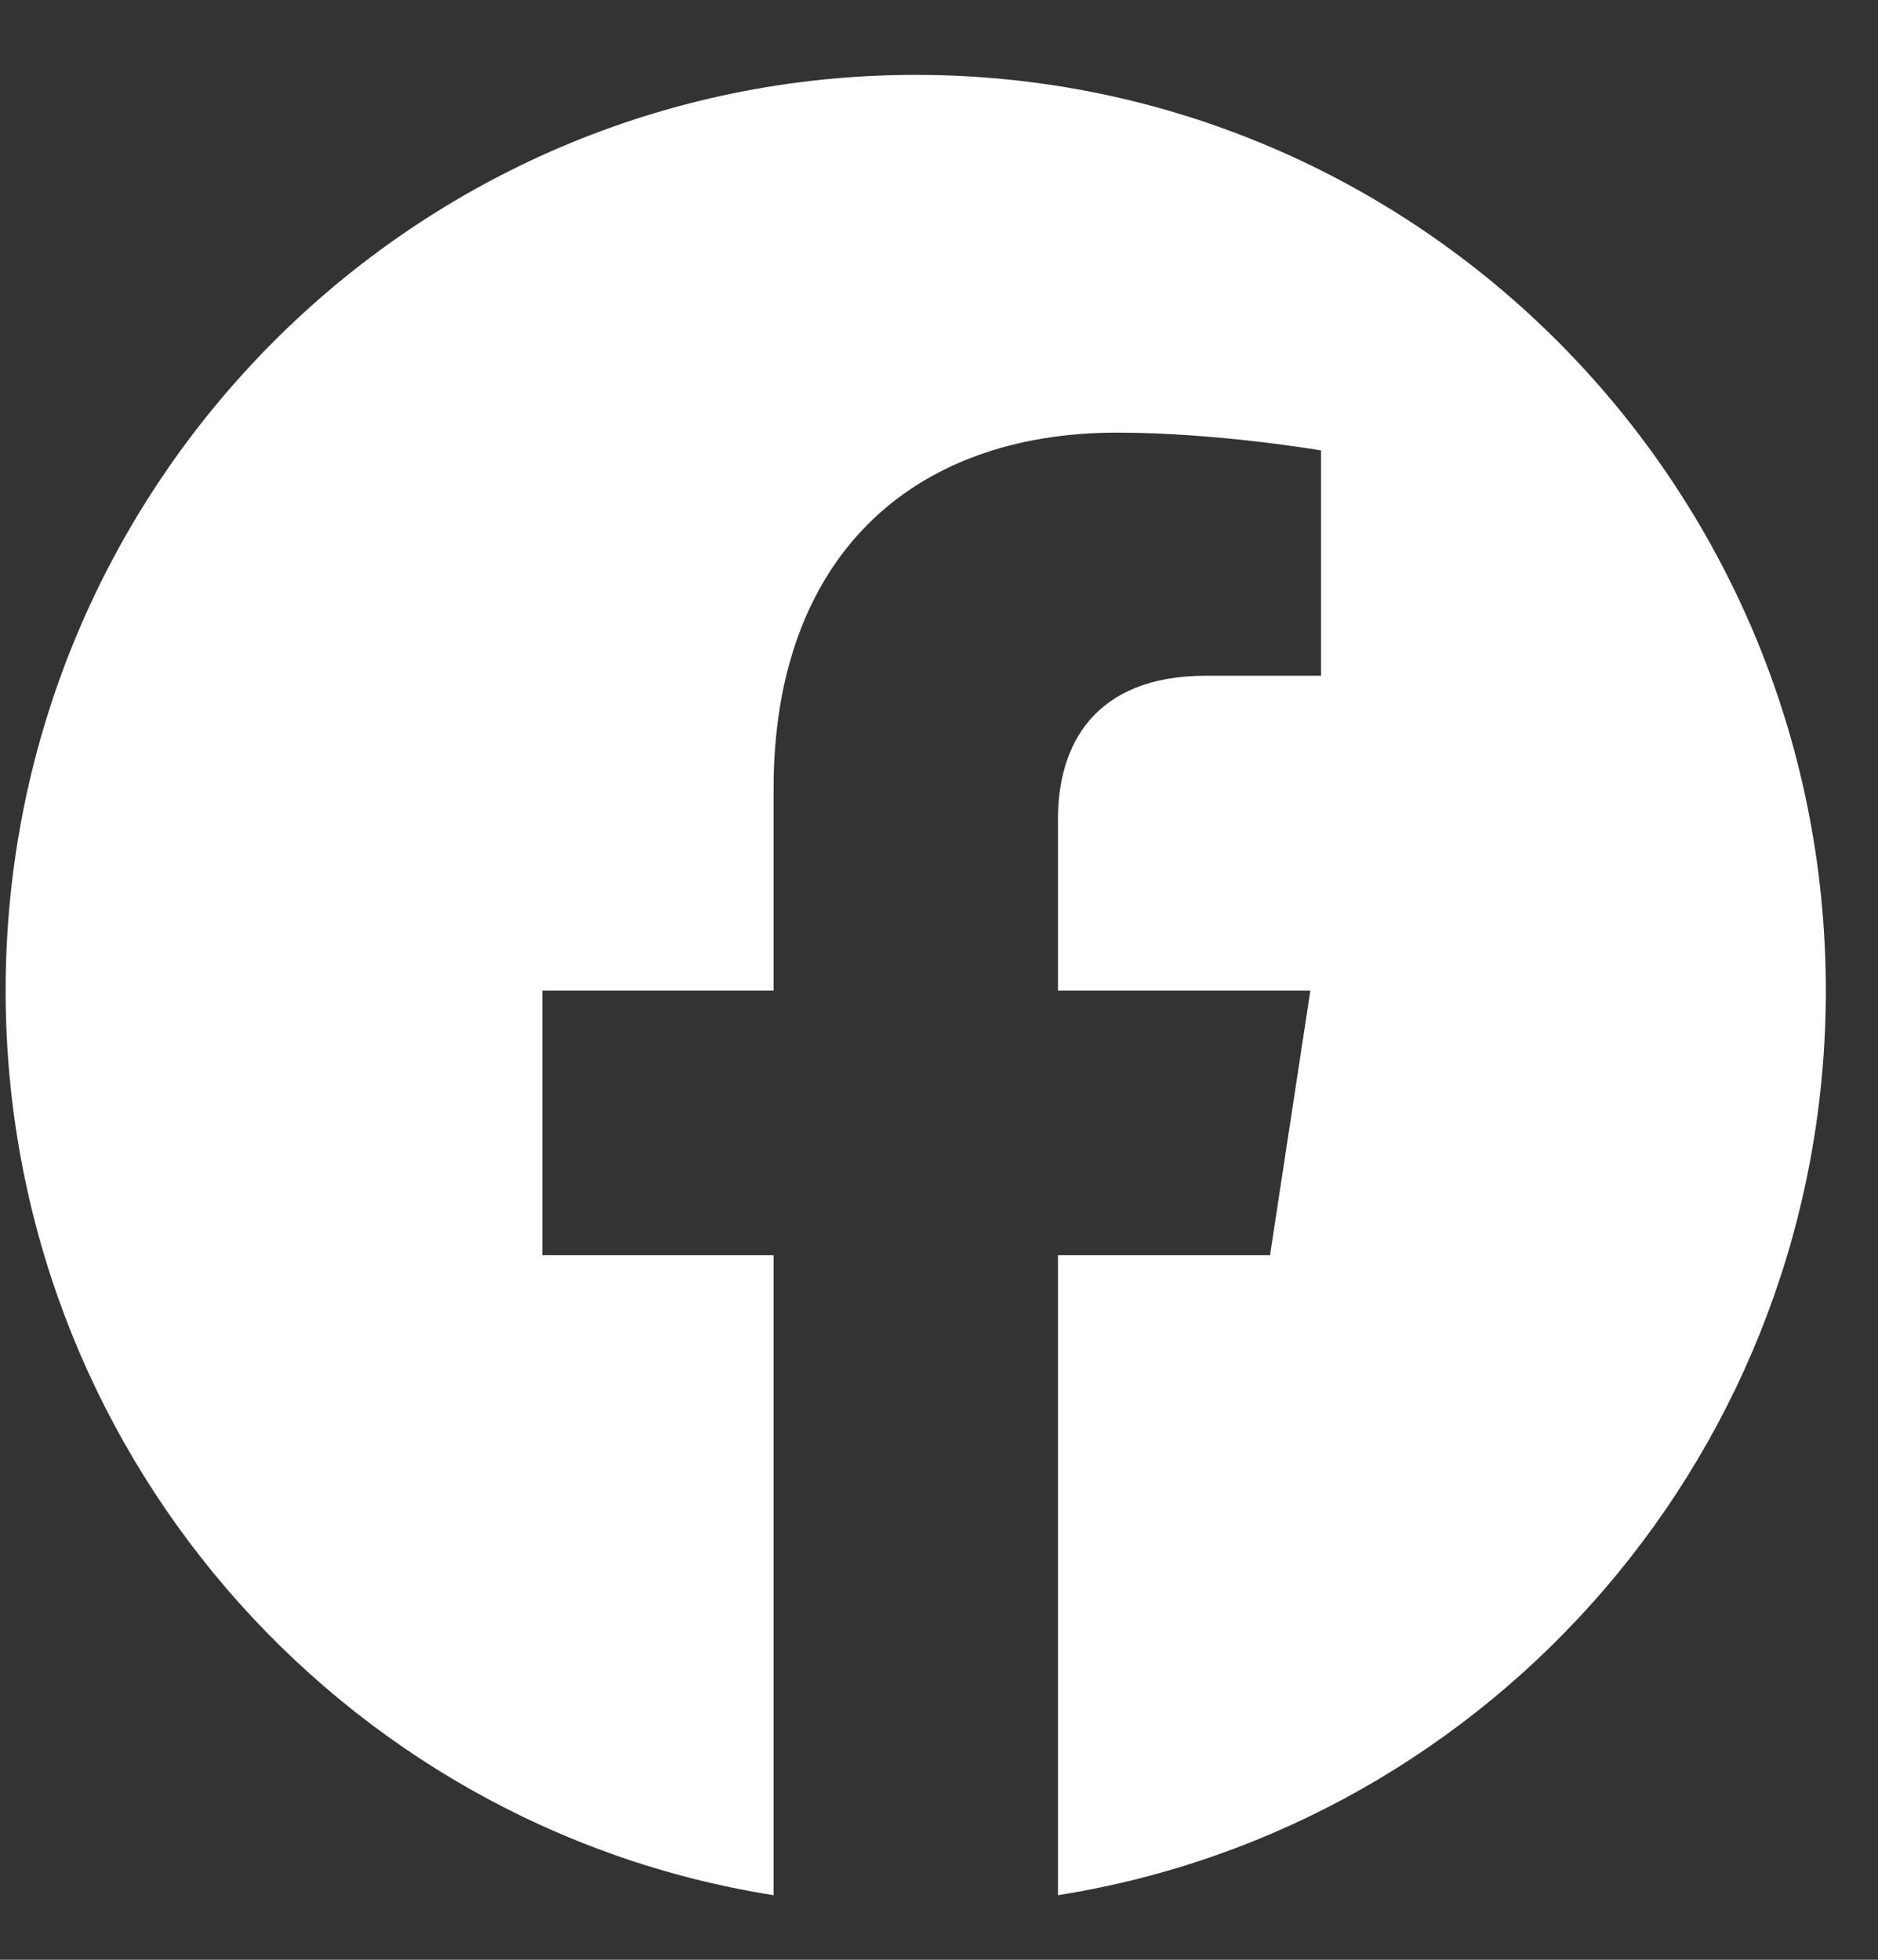 <svg width="23" height="24" viewBox="0 0 23 24" fill="none" xmlns="http://www.w3.org/2000/svg">
<rect x="0" y="0" width="23" height="24" fill="#333333" stroke="none"/>
<path d="M22.361 12.131C22.361 5.936 17.373 0.917 11.215 0.917C5.058 0.917 0.069 5.936 0.069 12.131C0.069 17.728 4.145 22.367 9.474 23.209V15.372H6.642V12.131H9.474V9.66C9.474 6.85 11.137 5.298 13.684 5.298C14.903 5.298 16.179 5.516 16.179 5.516V8.275H14.773C13.389 8.275 12.957 9.139 12.957 10.026V12.131H16.048L15.554 15.372H12.957V23.209C18.285 22.367 22.361 17.728 22.361 12.131Z" fill="white"/>
</svg>
